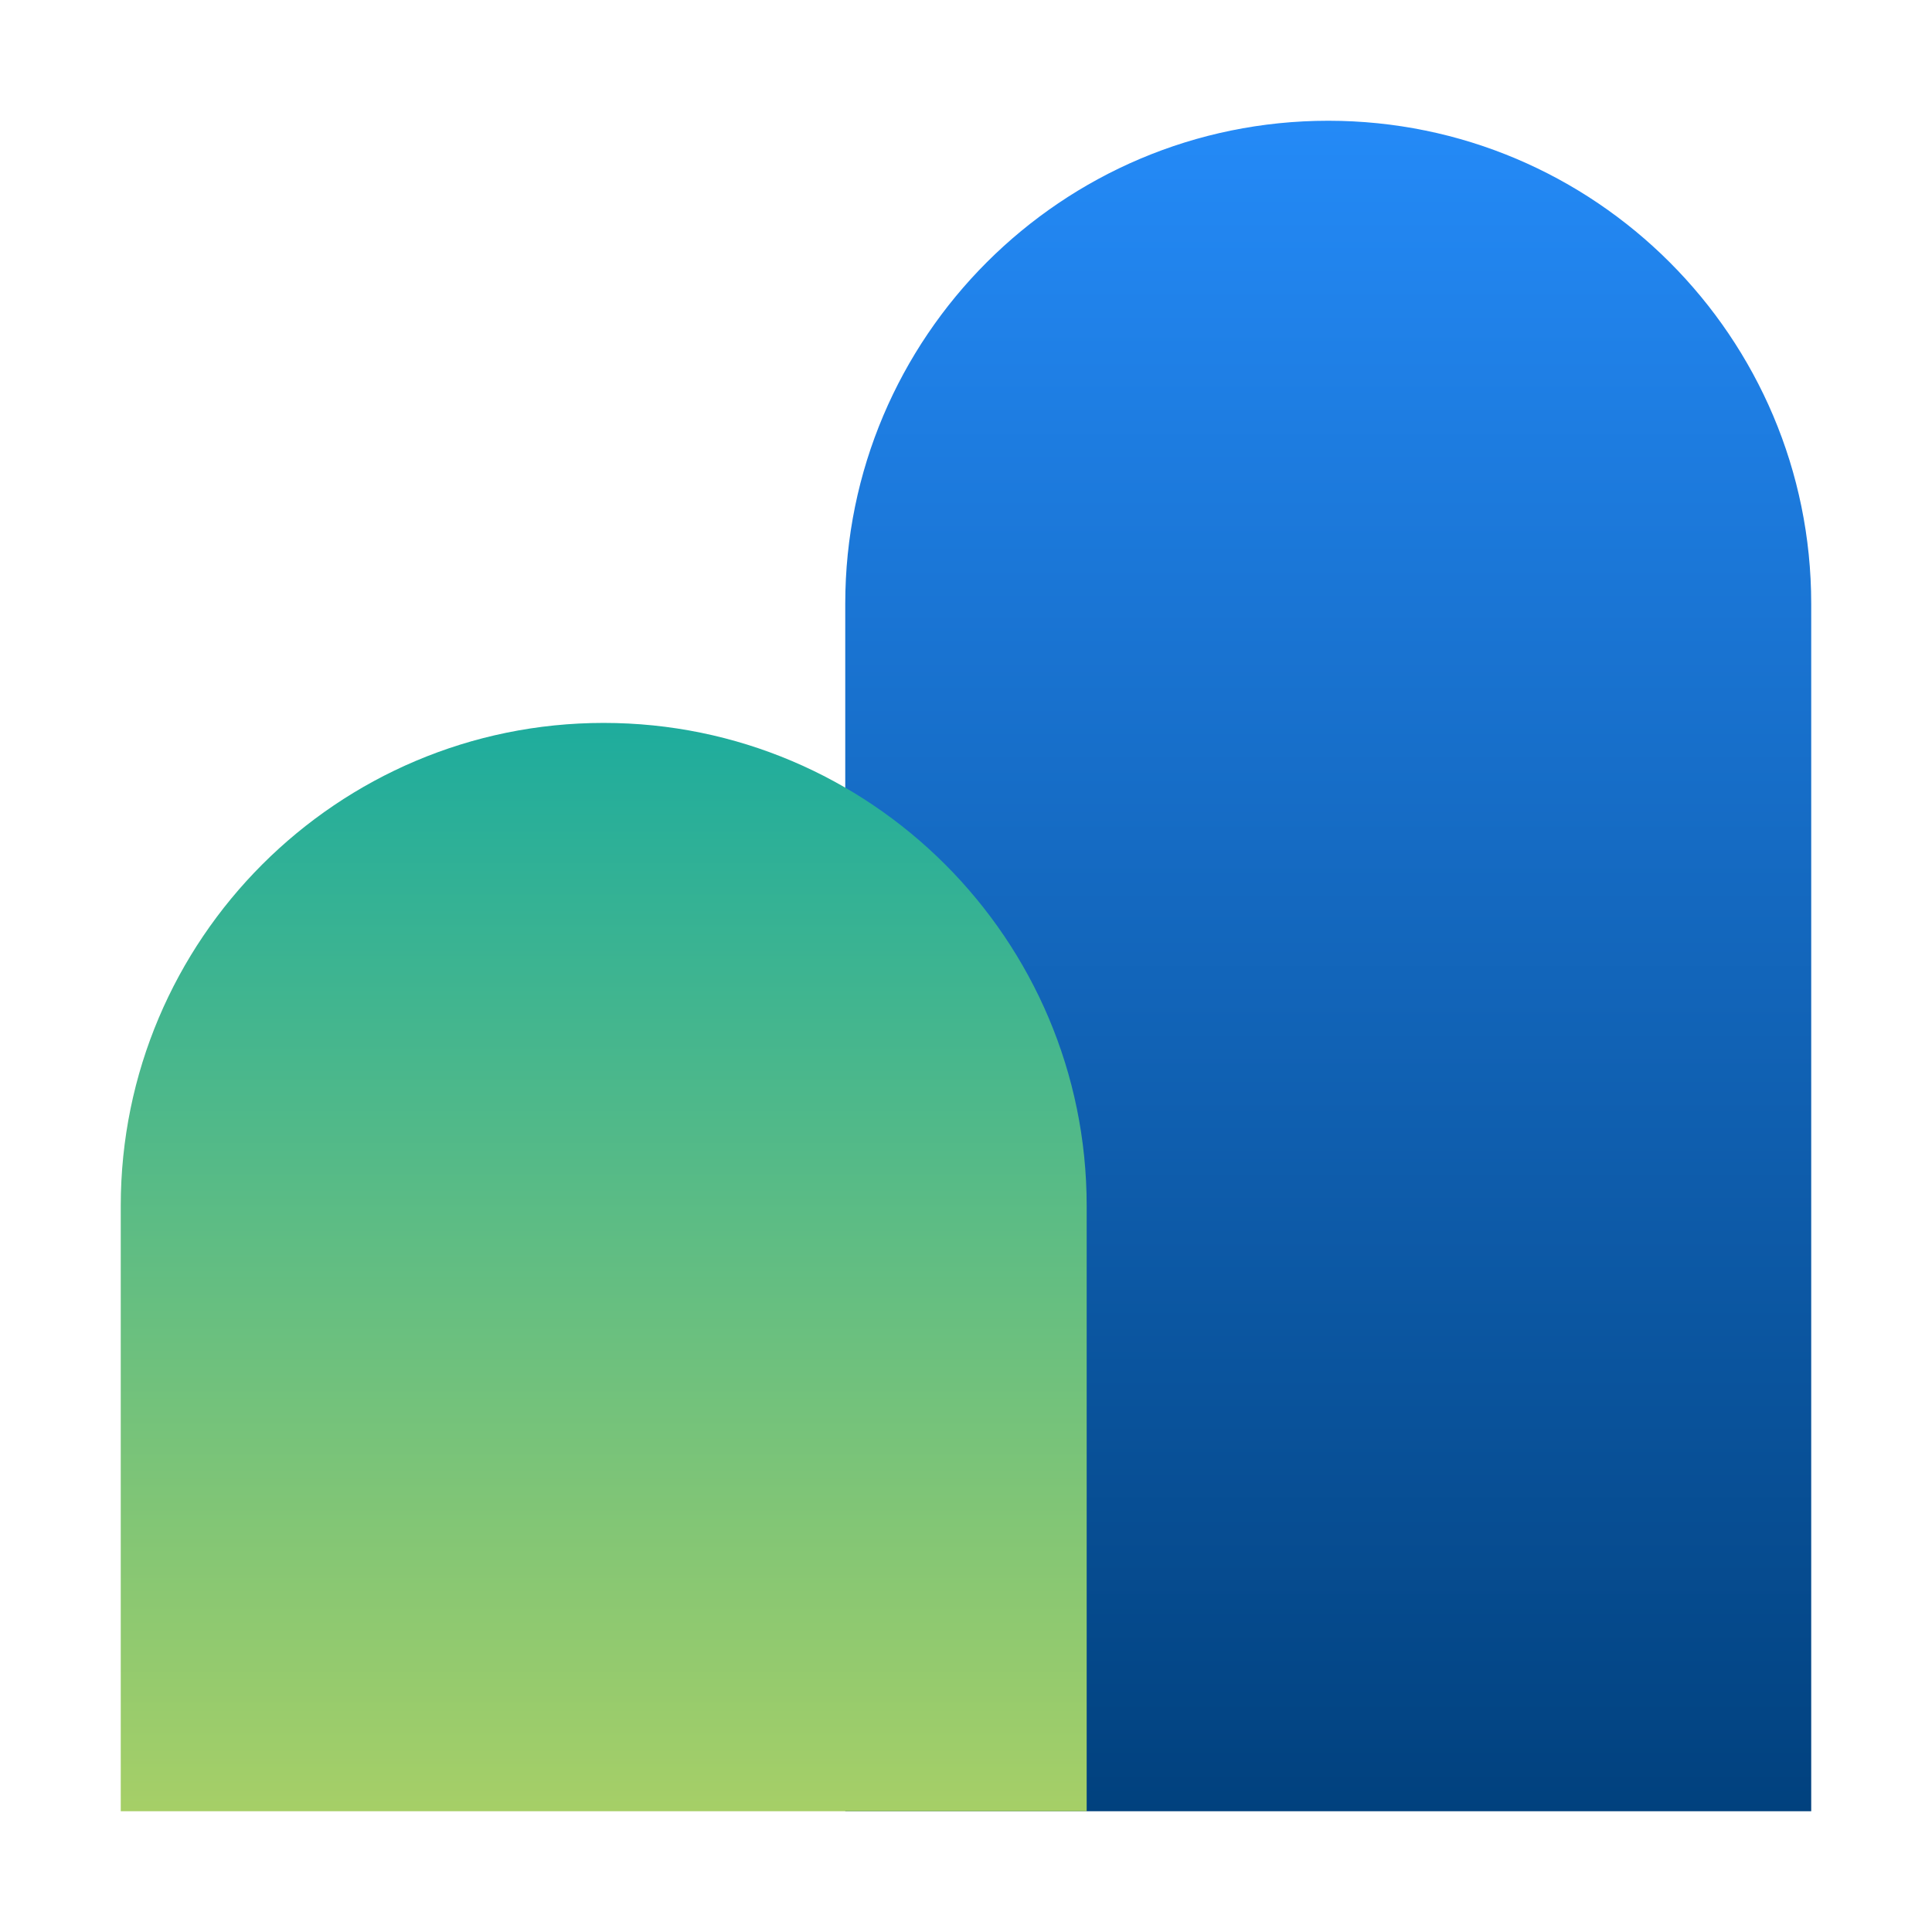 <?xml version="1.0" encoding="UTF-8"?>
<svg xmlns="http://www.w3.org/2000/svg" viewBox="0 0 512 512">
  <defs>
    <linearGradient id="a" x1="352.01" x2="352.01" y1="480" y2="32" gradientUnits="userSpaceOnUse">
      <stop offset="0" stop-color="#01417e"></stop>
      <stop offset="1" stop-color="#248af7"></stop>
    </linearGradient>
    <linearGradient id="b" x1="159.99" x2="159.99" y1="480" y2="191.58" gradientUnits="userSpaceOnUse">
      <stop offset="0" stop-color="#a6cf67"></stop>
      <stop offset="1" stop-color="#1eac9d"></stop>
    </linearGradient>
  </defs>
  <g style="fill:none;isolation:isolate">
    <path d="M352 32c70.64 0 127.99 57.35 127.99 127.99V480H224V159.99C224 89.35 281.35 32 351.99 32Z" style="fill:url(#a)"></path>
    <path d="M159.99 191.58c70.64 0 127.99 57.35 127.99 127.99v160.42H32V319.57c0-70.64 57.35-127.99 127.99-127.99Z" style="fill:url(#b);mix-blend-mode:multiply"></path>
  </g>
</svg>

